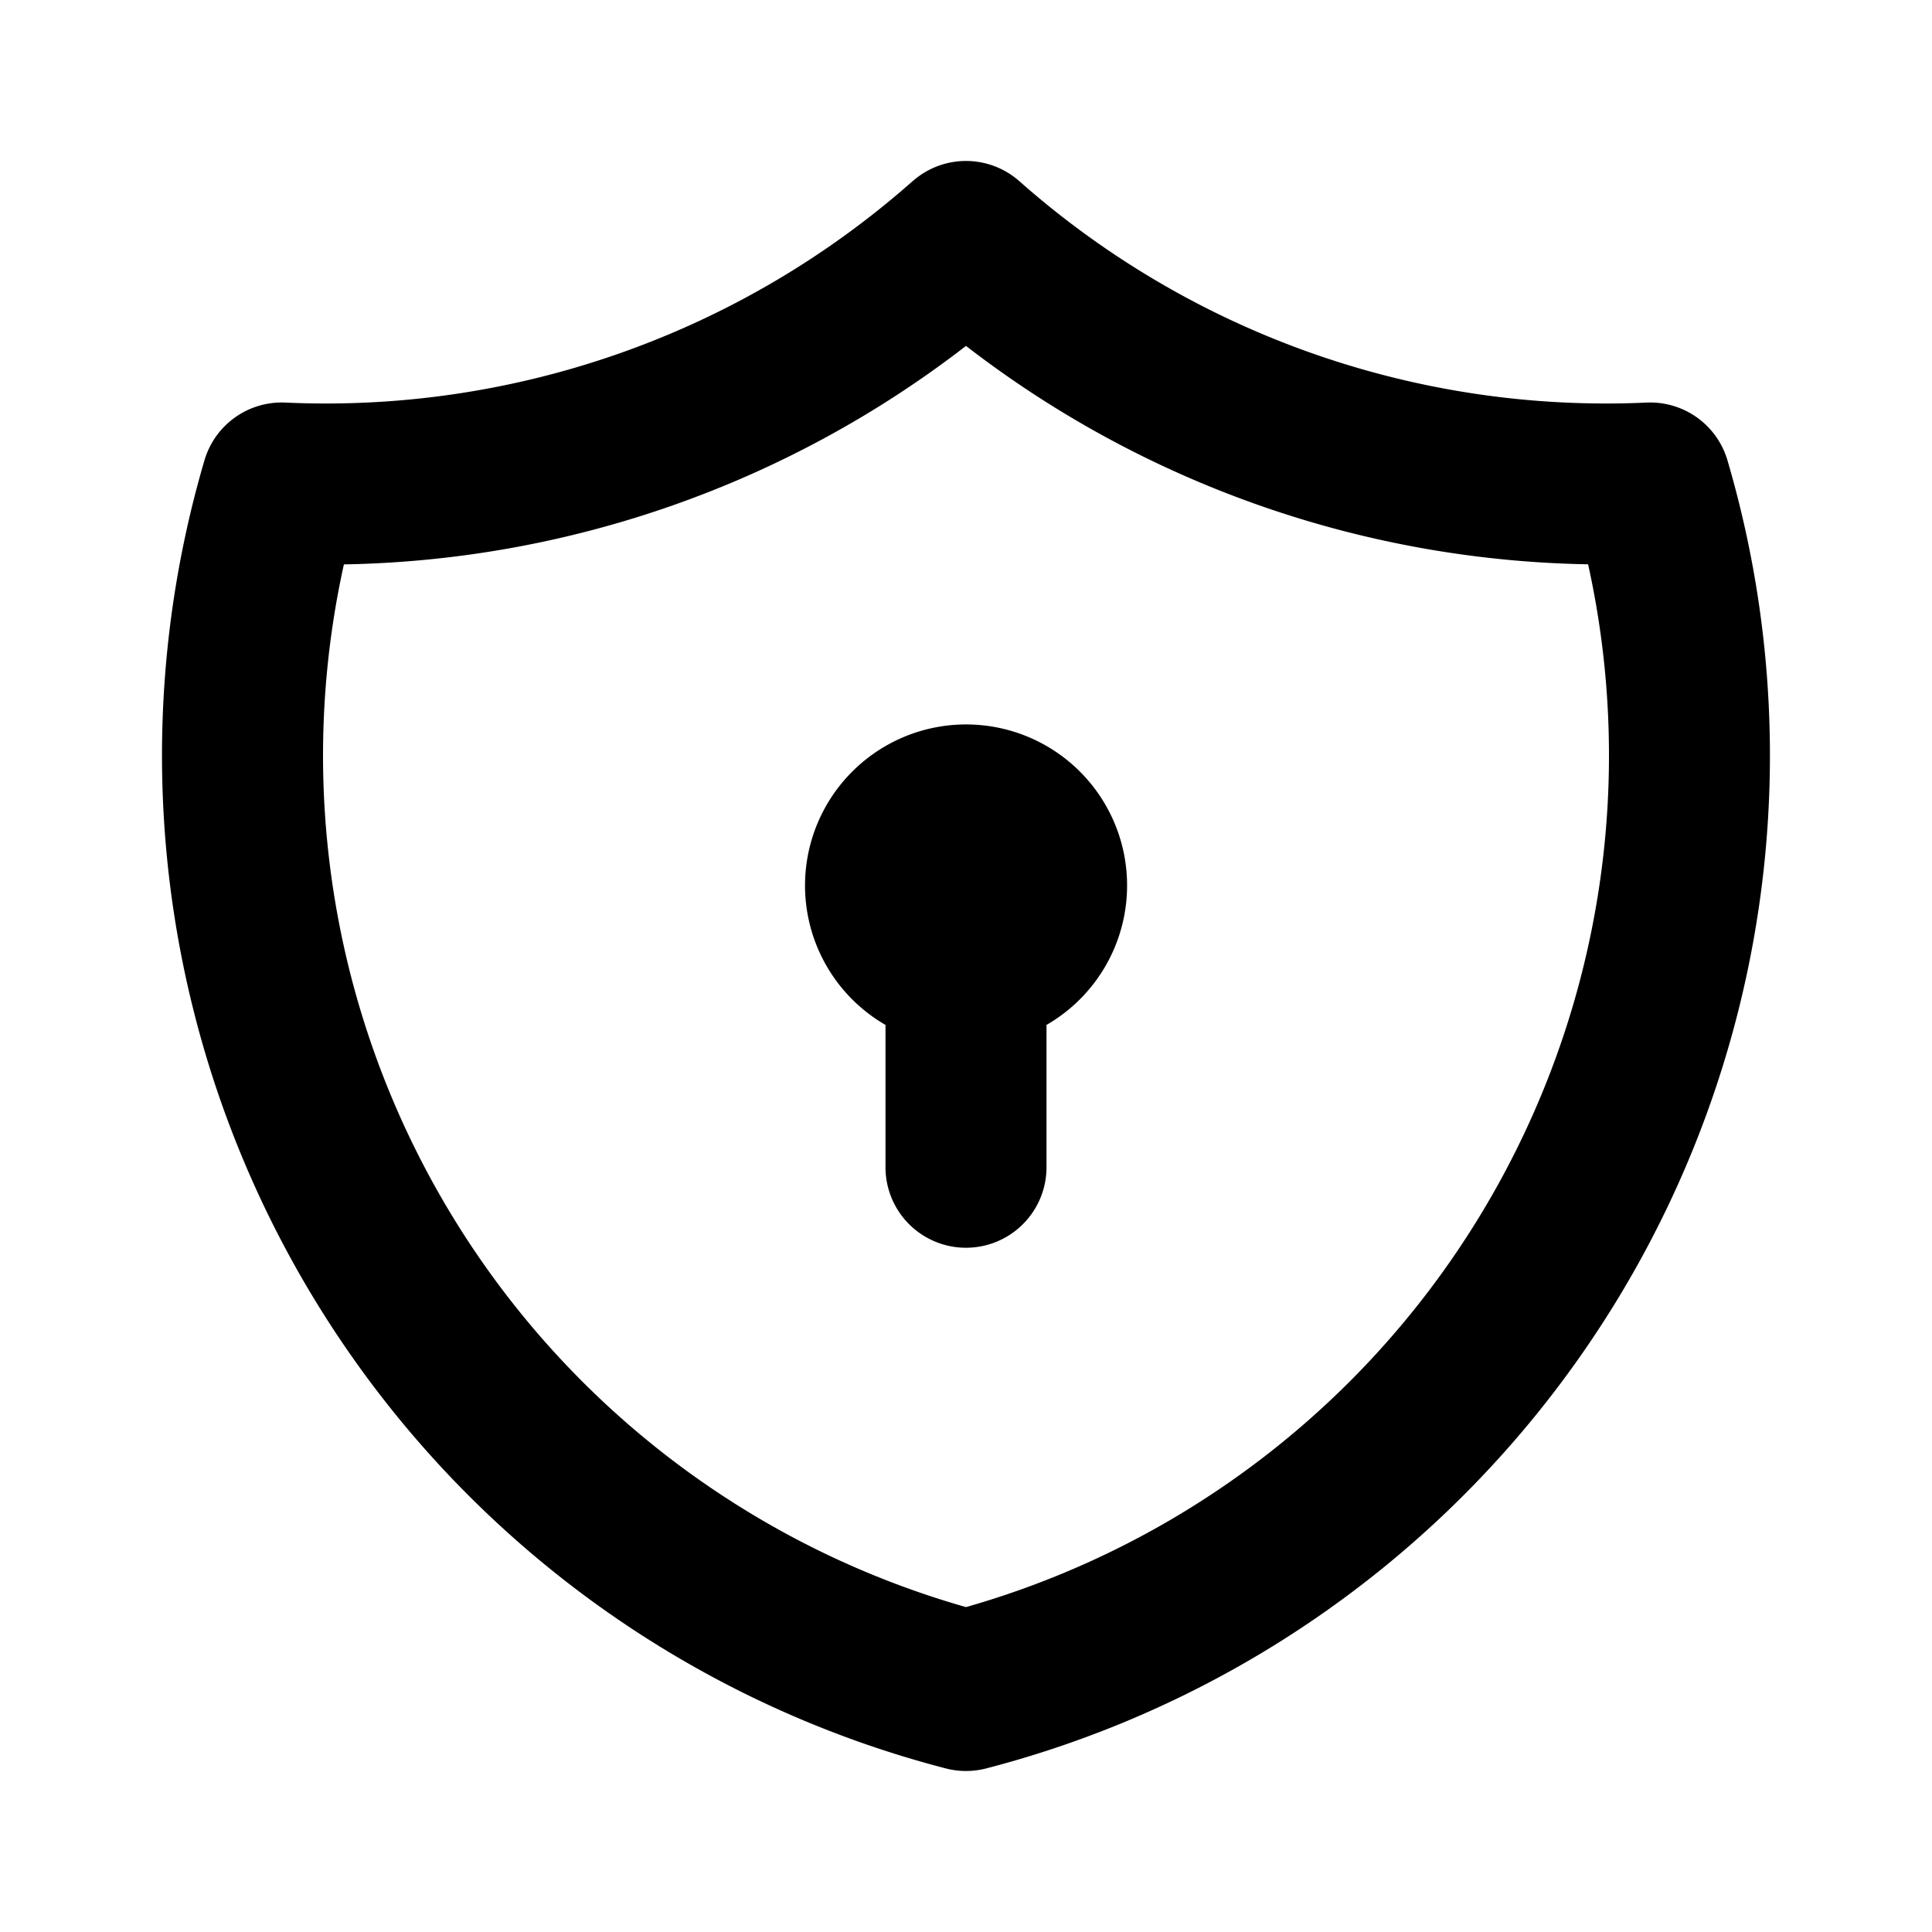 <?xml version="1.0" encoding="UTF-8"?> <svg xmlns="http://www.w3.org/2000/svg" width="24" height="24" viewBox="0 0 24 24" role="img"><path fill-rule="evenodd" d="M11.337 2.251a1 1 0 0 1 1.326 0 11 11 0 0 0 7.791 2.75 1 1 0 0 1 1.005.717 13 13 0 0 1-9.208 16.25 1 1 0 0 1-.502 0A13 13 0 0 1 2.54 5.718a1 1 0 0 1 1.005-.717 11 11 0 0 0 7.791-2.75Zm-7.065 4.76A11 11 0 0 0 12 19.964 11 11 0 0 0 19.728 7.01 13 13 0 0 1 12 4.297a13 13 0 0 1-7.728 2.714Zm6.314 2.575A2 2 0 1 1 13 12.732V14.5a1 1 0 1 1-2 0v-1.768a2 2 0 0 1-.414-3.146Z" clip-rule="evenodd"></path></svg> 